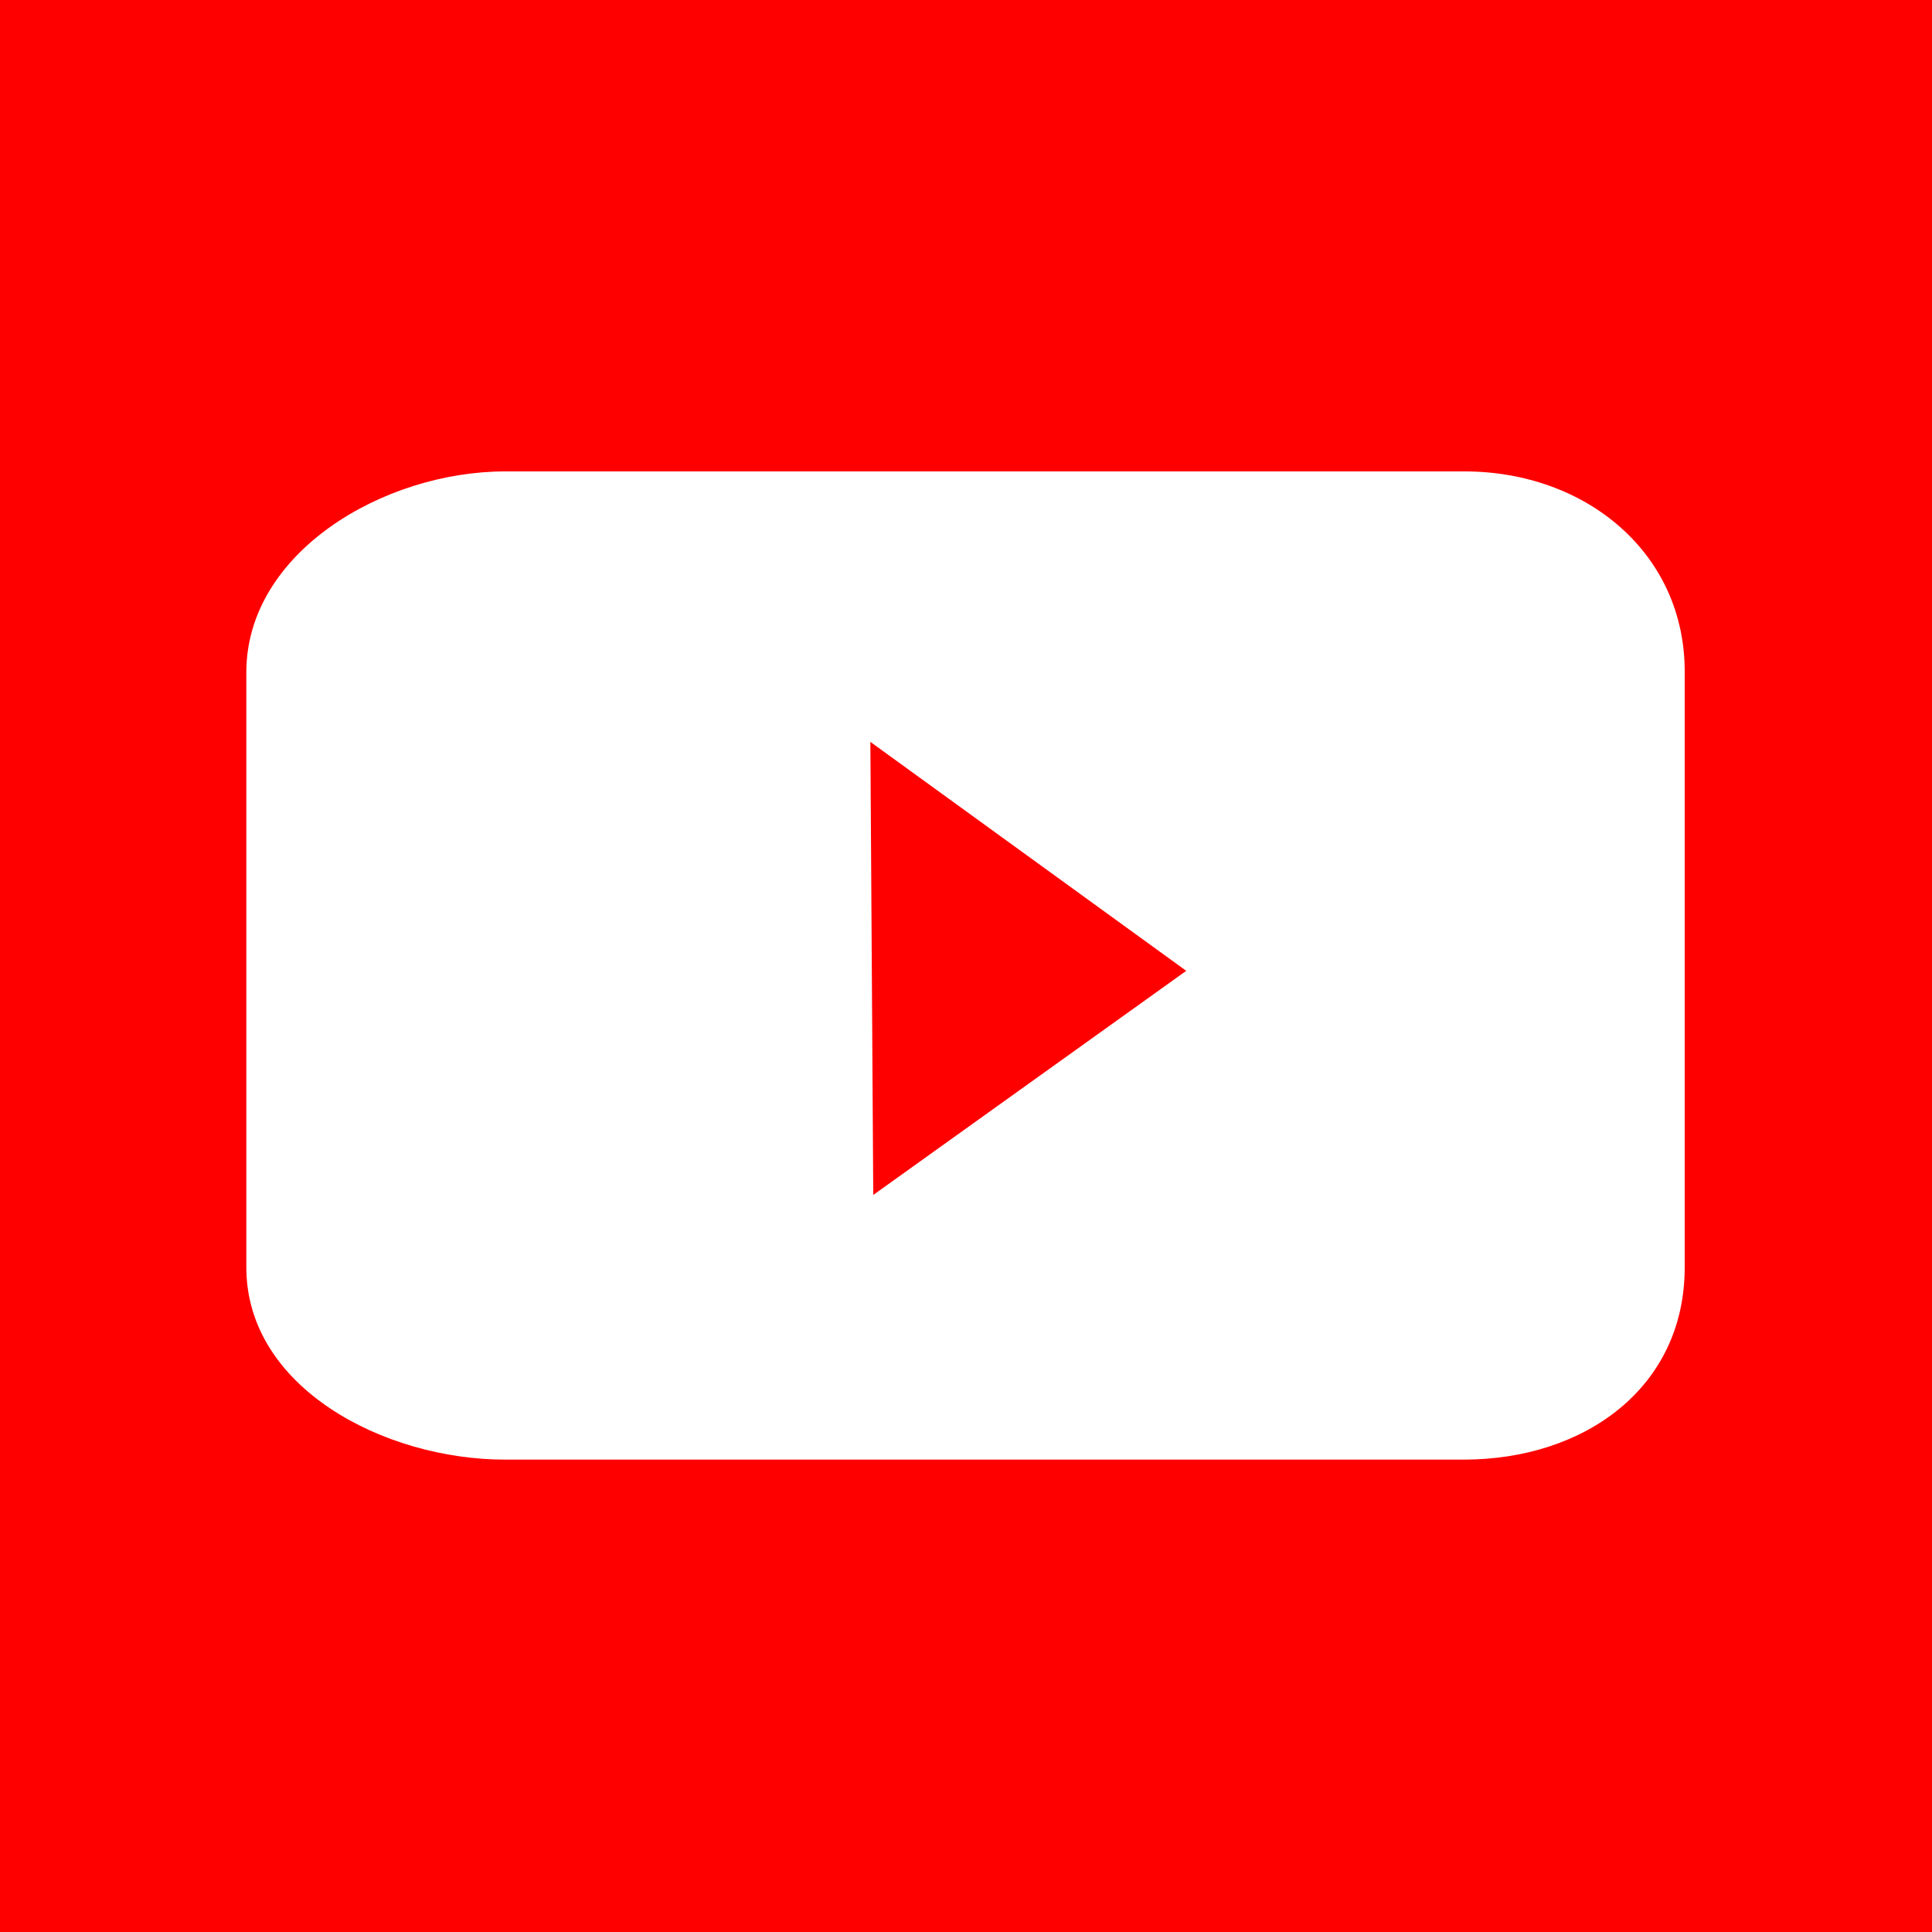 <?xml version="1.0" encoding="utf-8"?>
<!-- Generator: Adobe Illustrator 19.2.1, SVG Export Plug-In . SVG Version: 6.00 Build 0)  -->
<svg version="1.1" id="Слой_1" xmlns="http://www.w3.org/2000/svg" xmlns:xlink="http://www.w3.org/1999/xlink" x="0px" y="0px"
	 viewBox="0 0 200 200" style="enable-background:new 0 0 200 200;" xml:space="preserve">
<style type="text/css">
	.st0{fill-rule:evenodd;clip-rule:evenodd;fill:#FF0000;}
	.st1{fill:#FFFFFF;}
</style>
<rect class="st0" width="200" height="200"/>
<path id="youtube_1_" class="st1" d="M151.6,48.8l-48.7,0l-50.6,0c-12.6,0-26.8,8.4-26.8,20.8v61.6c0,12.4,14.2,19.9,26.8,19.9h51.5
	h47.7c12.6,0,22.9-7.5,22.9-19.9V69.7C174.5,57.3,164.2,48.8,151.6,48.8z M90.4,123.7l-0.3-46.9l32.7,23.7L90.4,123.7z"/>
</svg>
